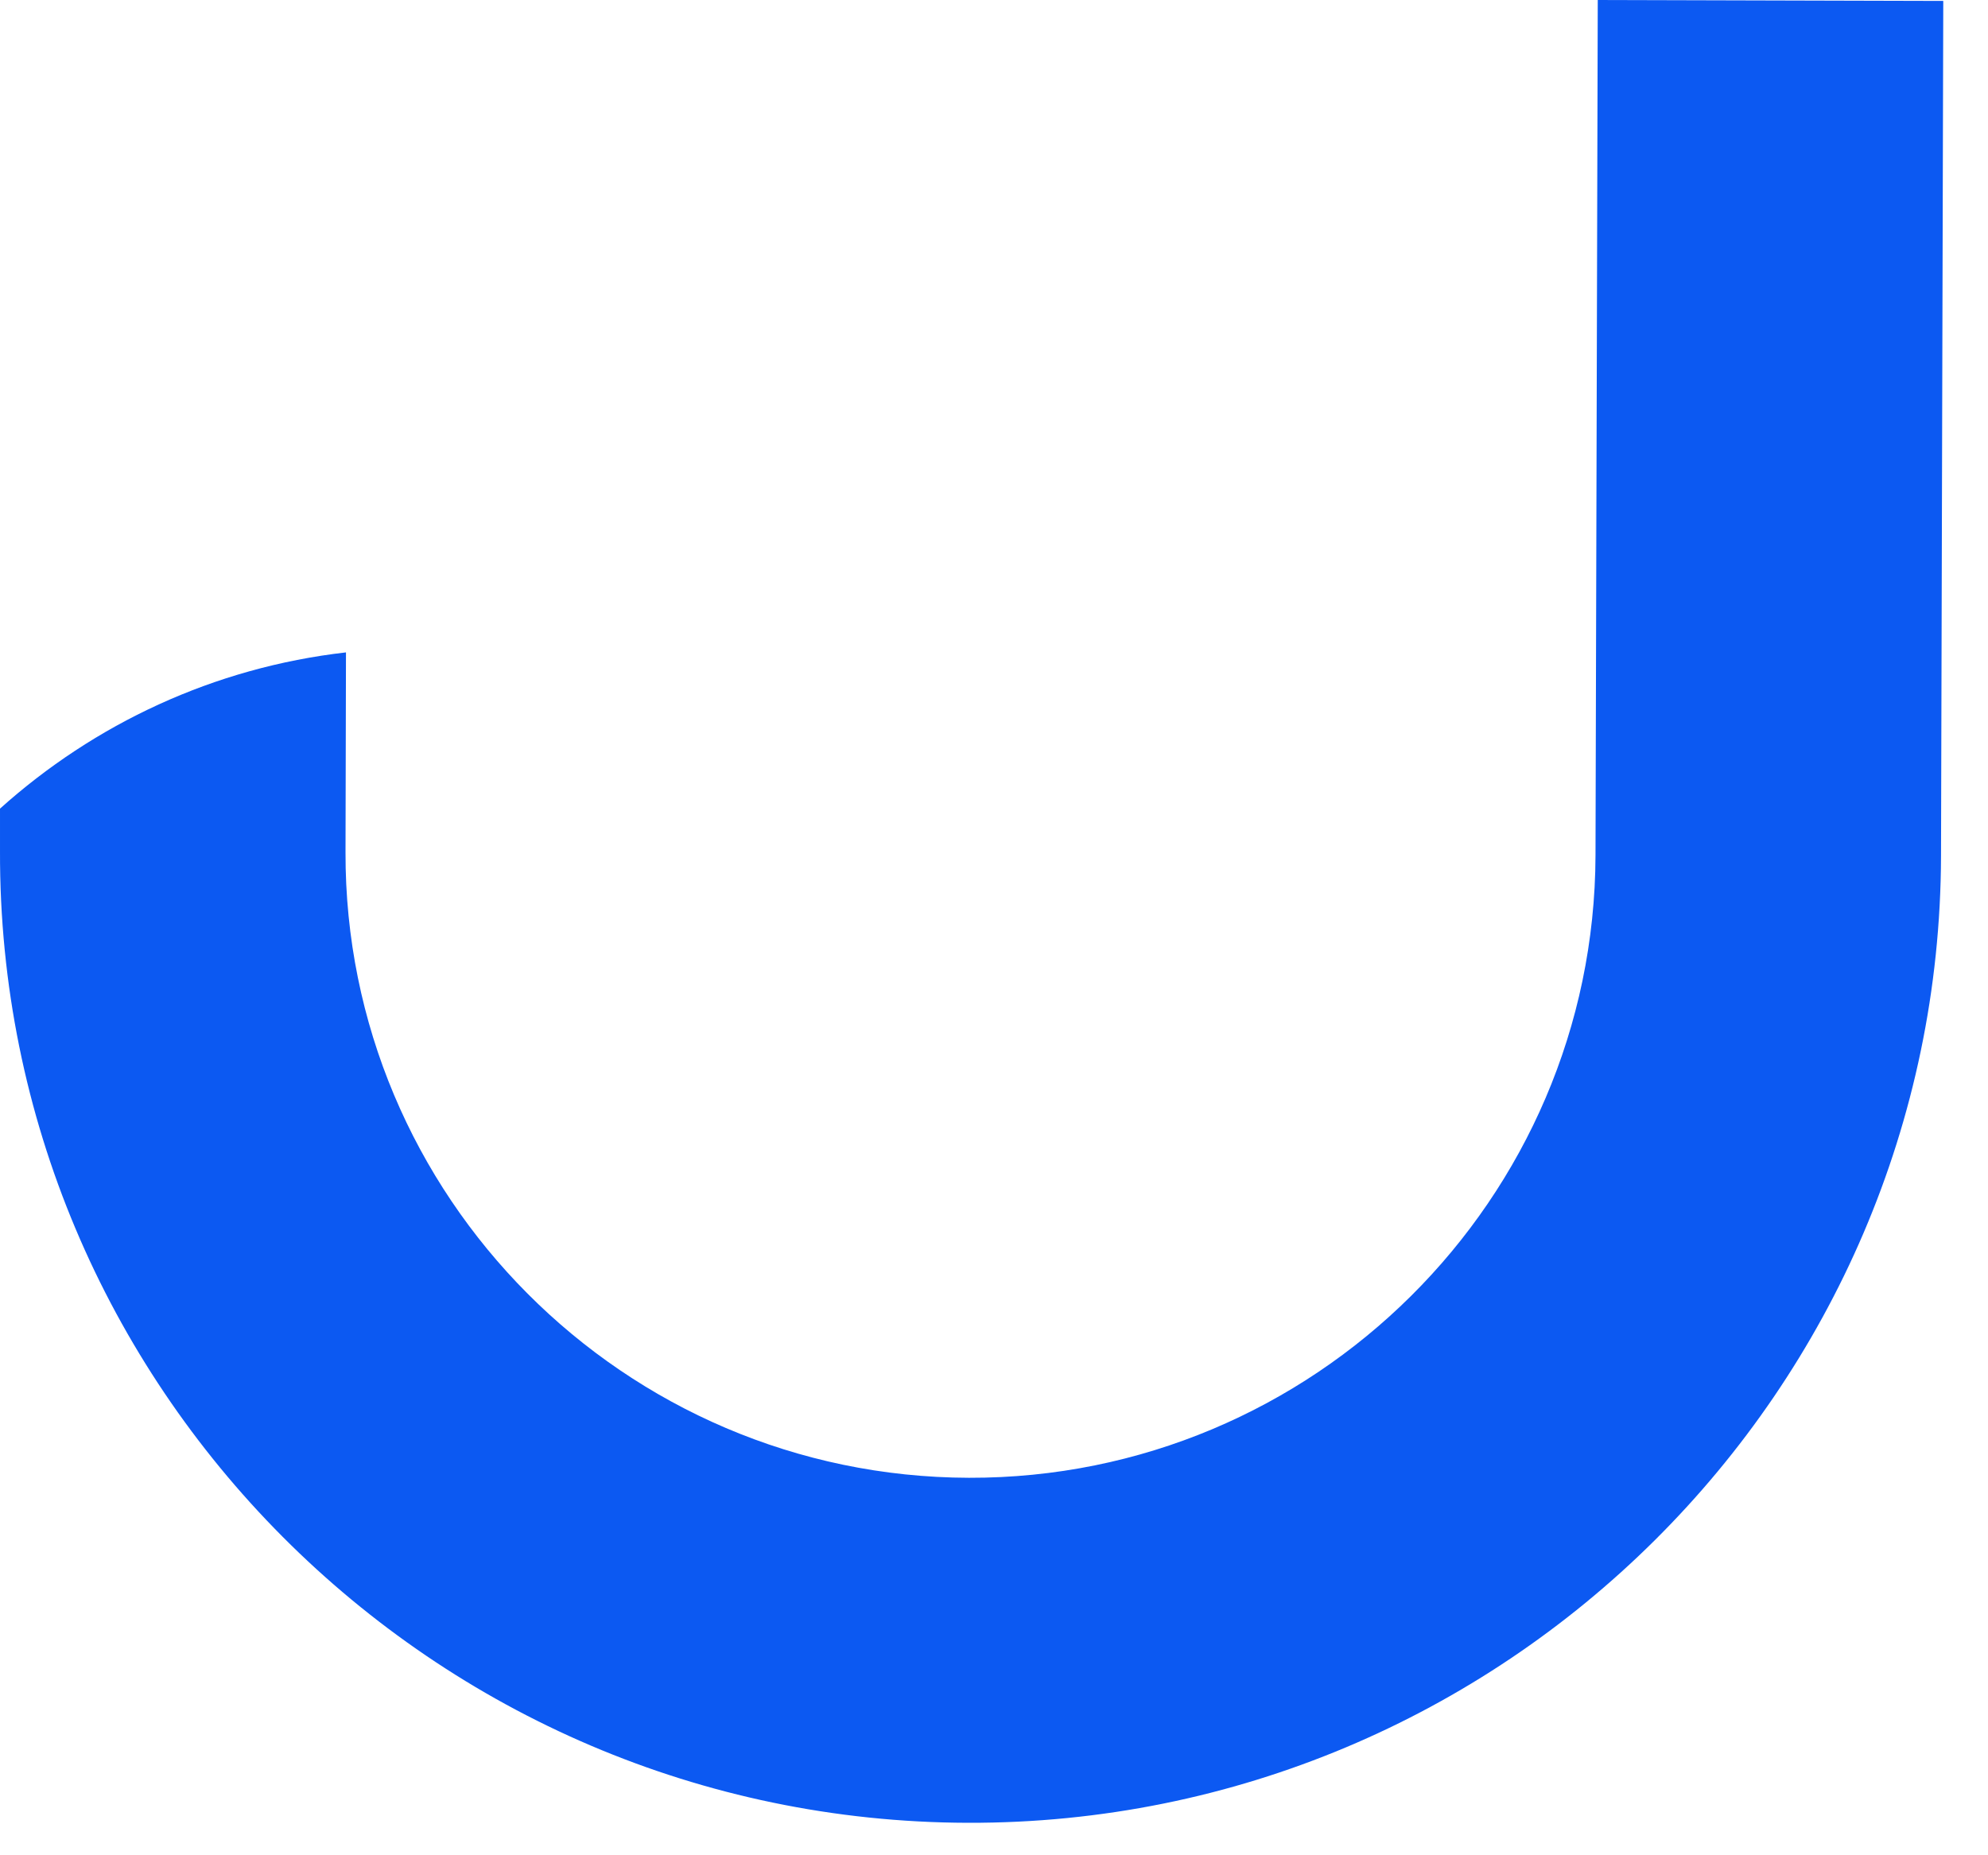 <?xml version="1.0" encoding="utf-8"?>
<svg xmlns="http://www.w3.org/2000/svg" fill="none" height="100%" overflow="visible" preserveAspectRatio="none" style="display: block;" viewBox="0 0 30 28" width="100%">
<path d="M24.111 0.002L24.077 12.908C24.063 18.101 19.822 22.317 14.621 22.303C9.419 22.289 5.2 18.054 5.214 12.86L5.221 9.846C3.226 10.074 1.422 10.927 5.94539e-05 12.204V12.847C-0.023 20.91 6.531 27.49 14.608 27.51C22.684 27.531 29.27 20.985 29.291 12.919L29.325 0.014L24.111 0V0.002Z" fill="#0C59F2" id="Vector"/>
</svg>